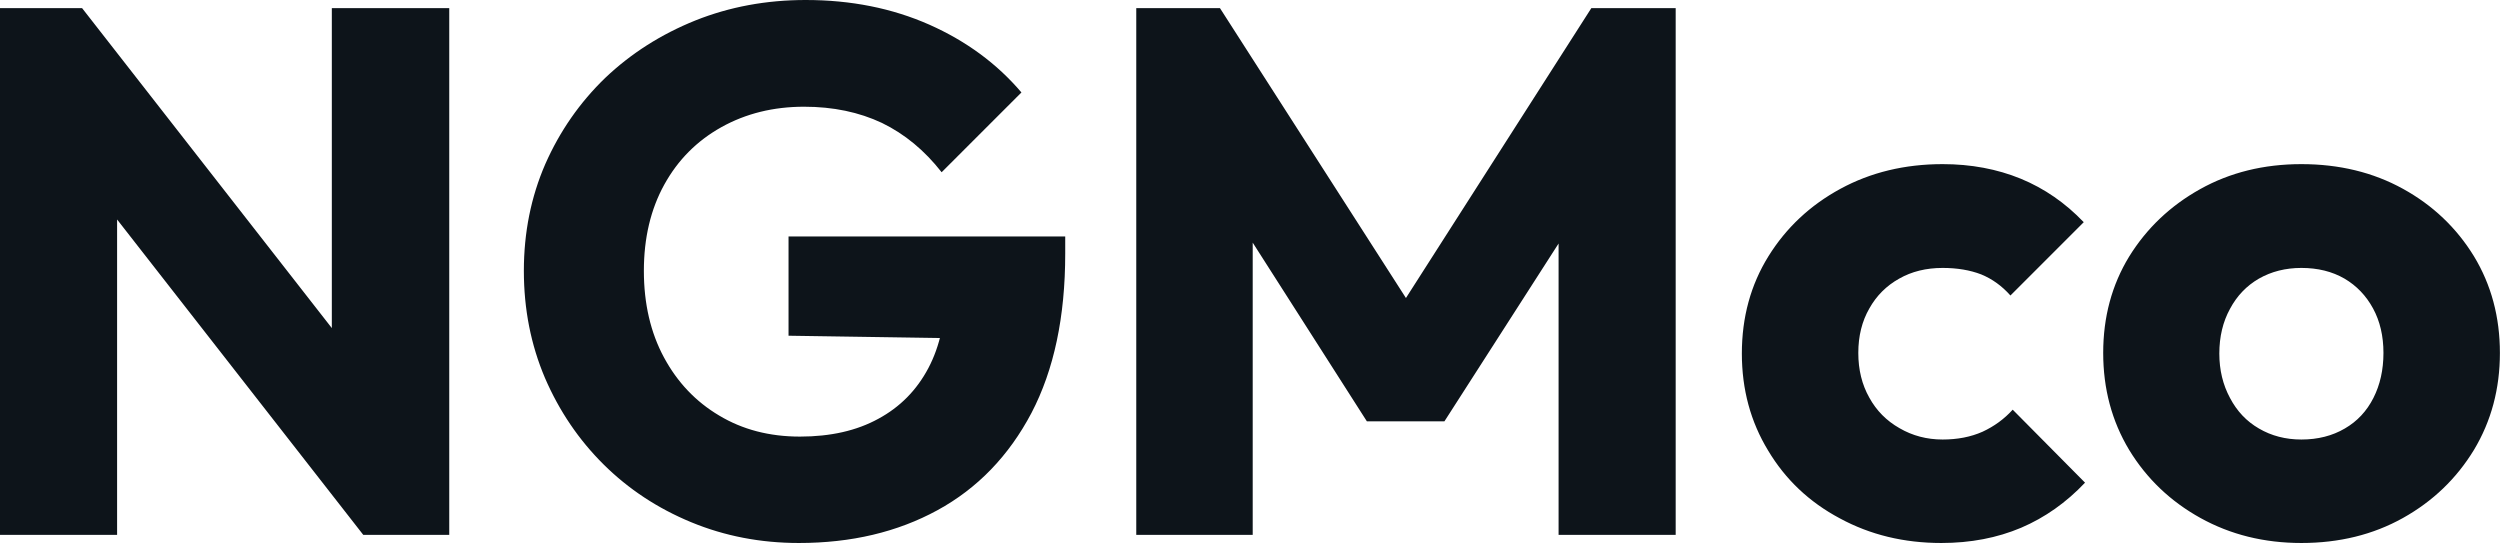 <svg fill="#0d141a" viewBox="0 0 77.073 16.744" height="100%" width="100%" xmlns="http://www.w3.org/2000/svg"><path preserveAspectRatio="none" d="M3.61 16.49L0 16.49L0 0.25L2.53 0.25L3.61 3.50L3.61 16.49ZM12.10 12.51L11.20 16.49L1.63 4.23L2.53 0.25L12.10 12.51ZM13.85 16.49L11.20 16.49L10.23 13.25L10.23 0.25L13.85 0.25L13.85 16.49ZM24.63 16.74L24.63 16.74Q22.86 16.74 21.31 16.10Q19.76 15.46 18.61 14.32Q17.46 13.18 16.80 11.65Q16.15 10.12 16.15 8.35L16.15 8.35Q16.15 6.58 16.81 5.06Q17.48 3.54 18.66 2.40Q19.85 1.27 21.44 0.63Q23.02 0 24.84 0L24.84 0Q26.93 0 28.65 0.76Q30.36 1.52 31.49 2.85L31.49 2.85L29.03 5.31Q28.24 4.30 27.19 3.79Q26.13 3.29 24.79 3.29L24.79 3.29Q23.37 3.29 22.24 3.92Q21.11 4.55 20.48 5.69Q19.85 6.83 19.85 8.35L19.85 8.35Q19.85 9.87 20.47 11.02Q21.09 12.17 22.17 12.81Q23.25 13.46 24.66 13.46L24.66 13.46Q26.08 13.46 27.08 12.91Q28.08 12.37 28.62 11.35Q29.16 10.33 29.16 8.86L29.16 8.86L31.56 10.46L24.31 10.35L24.31 7.29L32.84 7.29L32.84 7.82Q32.84 10.74 31.80 12.73Q30.75 14.72 28.90 15.73Q27.05 16.74 24.63 16.74ZM38.62 16.49L35.03 16.49L35.03 0.25L37.61 0.25L44.00 10.21L42.69 10.21L49.06 0.25L51.66 0.25L51.66 16.49L48.05 16.49L48.05 6.35L48.69 6.51L44.53 12.99L42.14 12.99L38.00 6.51L38.62 6.35L38.62 16.49ZM59.85 16.74L59.85 16.74Q58.12 16.74 56.72 15.98Q55.31 15.23 54.51 13.89Q53.70 12.56 53.70 10.90L53.70 10.90Q53.70 9.22 54.52 7.90Q55.34 6.58 56.74 5.82Q58.14 5.06 59.89 5.06L59.89 5.06Q61.20 5.06 62.30 5.51Q63.39 5.96 64.24 6.85L64.24 6.85L61.98 9.11Q61.59 8.67 61.08 8.46Q60.56 8.26 59.89 8.26L59.89 8.26Q59.13 8.26 58.55 8.59Q57.96 8.92 57.63 9.51Q57.29 10.10 57.29 10.88L57.29 10.88Q57.29 11.66 57.63 12.26Q57.96 12.86 58.56 13.20Q59.16 13.55 59.89 13.55L59.89 13.55Q60.58 13.55 61.12 13.31Q61.66 13.06 62.05 12.63L62.05 12.63L64.28 14.88Q63.41 15.80 62.31 16.27Q61.20 16.74 59.85 16.74ZM70.95 16.74L70.95 16.74Q69.23 16.74 67.84 15.97Q66.45 15.20 65.64 13.87Q64.84 12.54 64.84 10.88L64.84 10.88Q64.84 9.22 65.64 7.91Q66.45 6.60 67.83 5.83Q69.21 5.06 70.95 5.06L70.95 5.06Q72.70 5.06 74.08 5.82Q75.46 6.58 76.27 7.90Q77.07 9.22 77.07 10.88L77.07 10.88Q77.07 12.54 76.27 13.87Q75.46 15.20 74.08 15.97Q72.70 16.74 70.95 16.74ZM70.95 13.55L70.95 13.55Q71.71 13.55 72.29 13.21Q72.86 12.88 73.17 12.27Q73.48 11.66 73.48 10.88L73.48 10.88Q73.48 10.10 73.16 9.51Q72.84 8.92 72.28 8.59Q71.71 8.26 70.95 8.26L70.95 8.26Q70.22 8.26 69.64 8.59Q69.07 8.92 68.75 9.52Q68.42 10.12 68.42 10.90L68.42 10.90Q68.42 11.66 68.75 12.27Q69.07 12.88 69.64 13.21Q70.22 13.55 70.95 13.55Z"></path></svg>